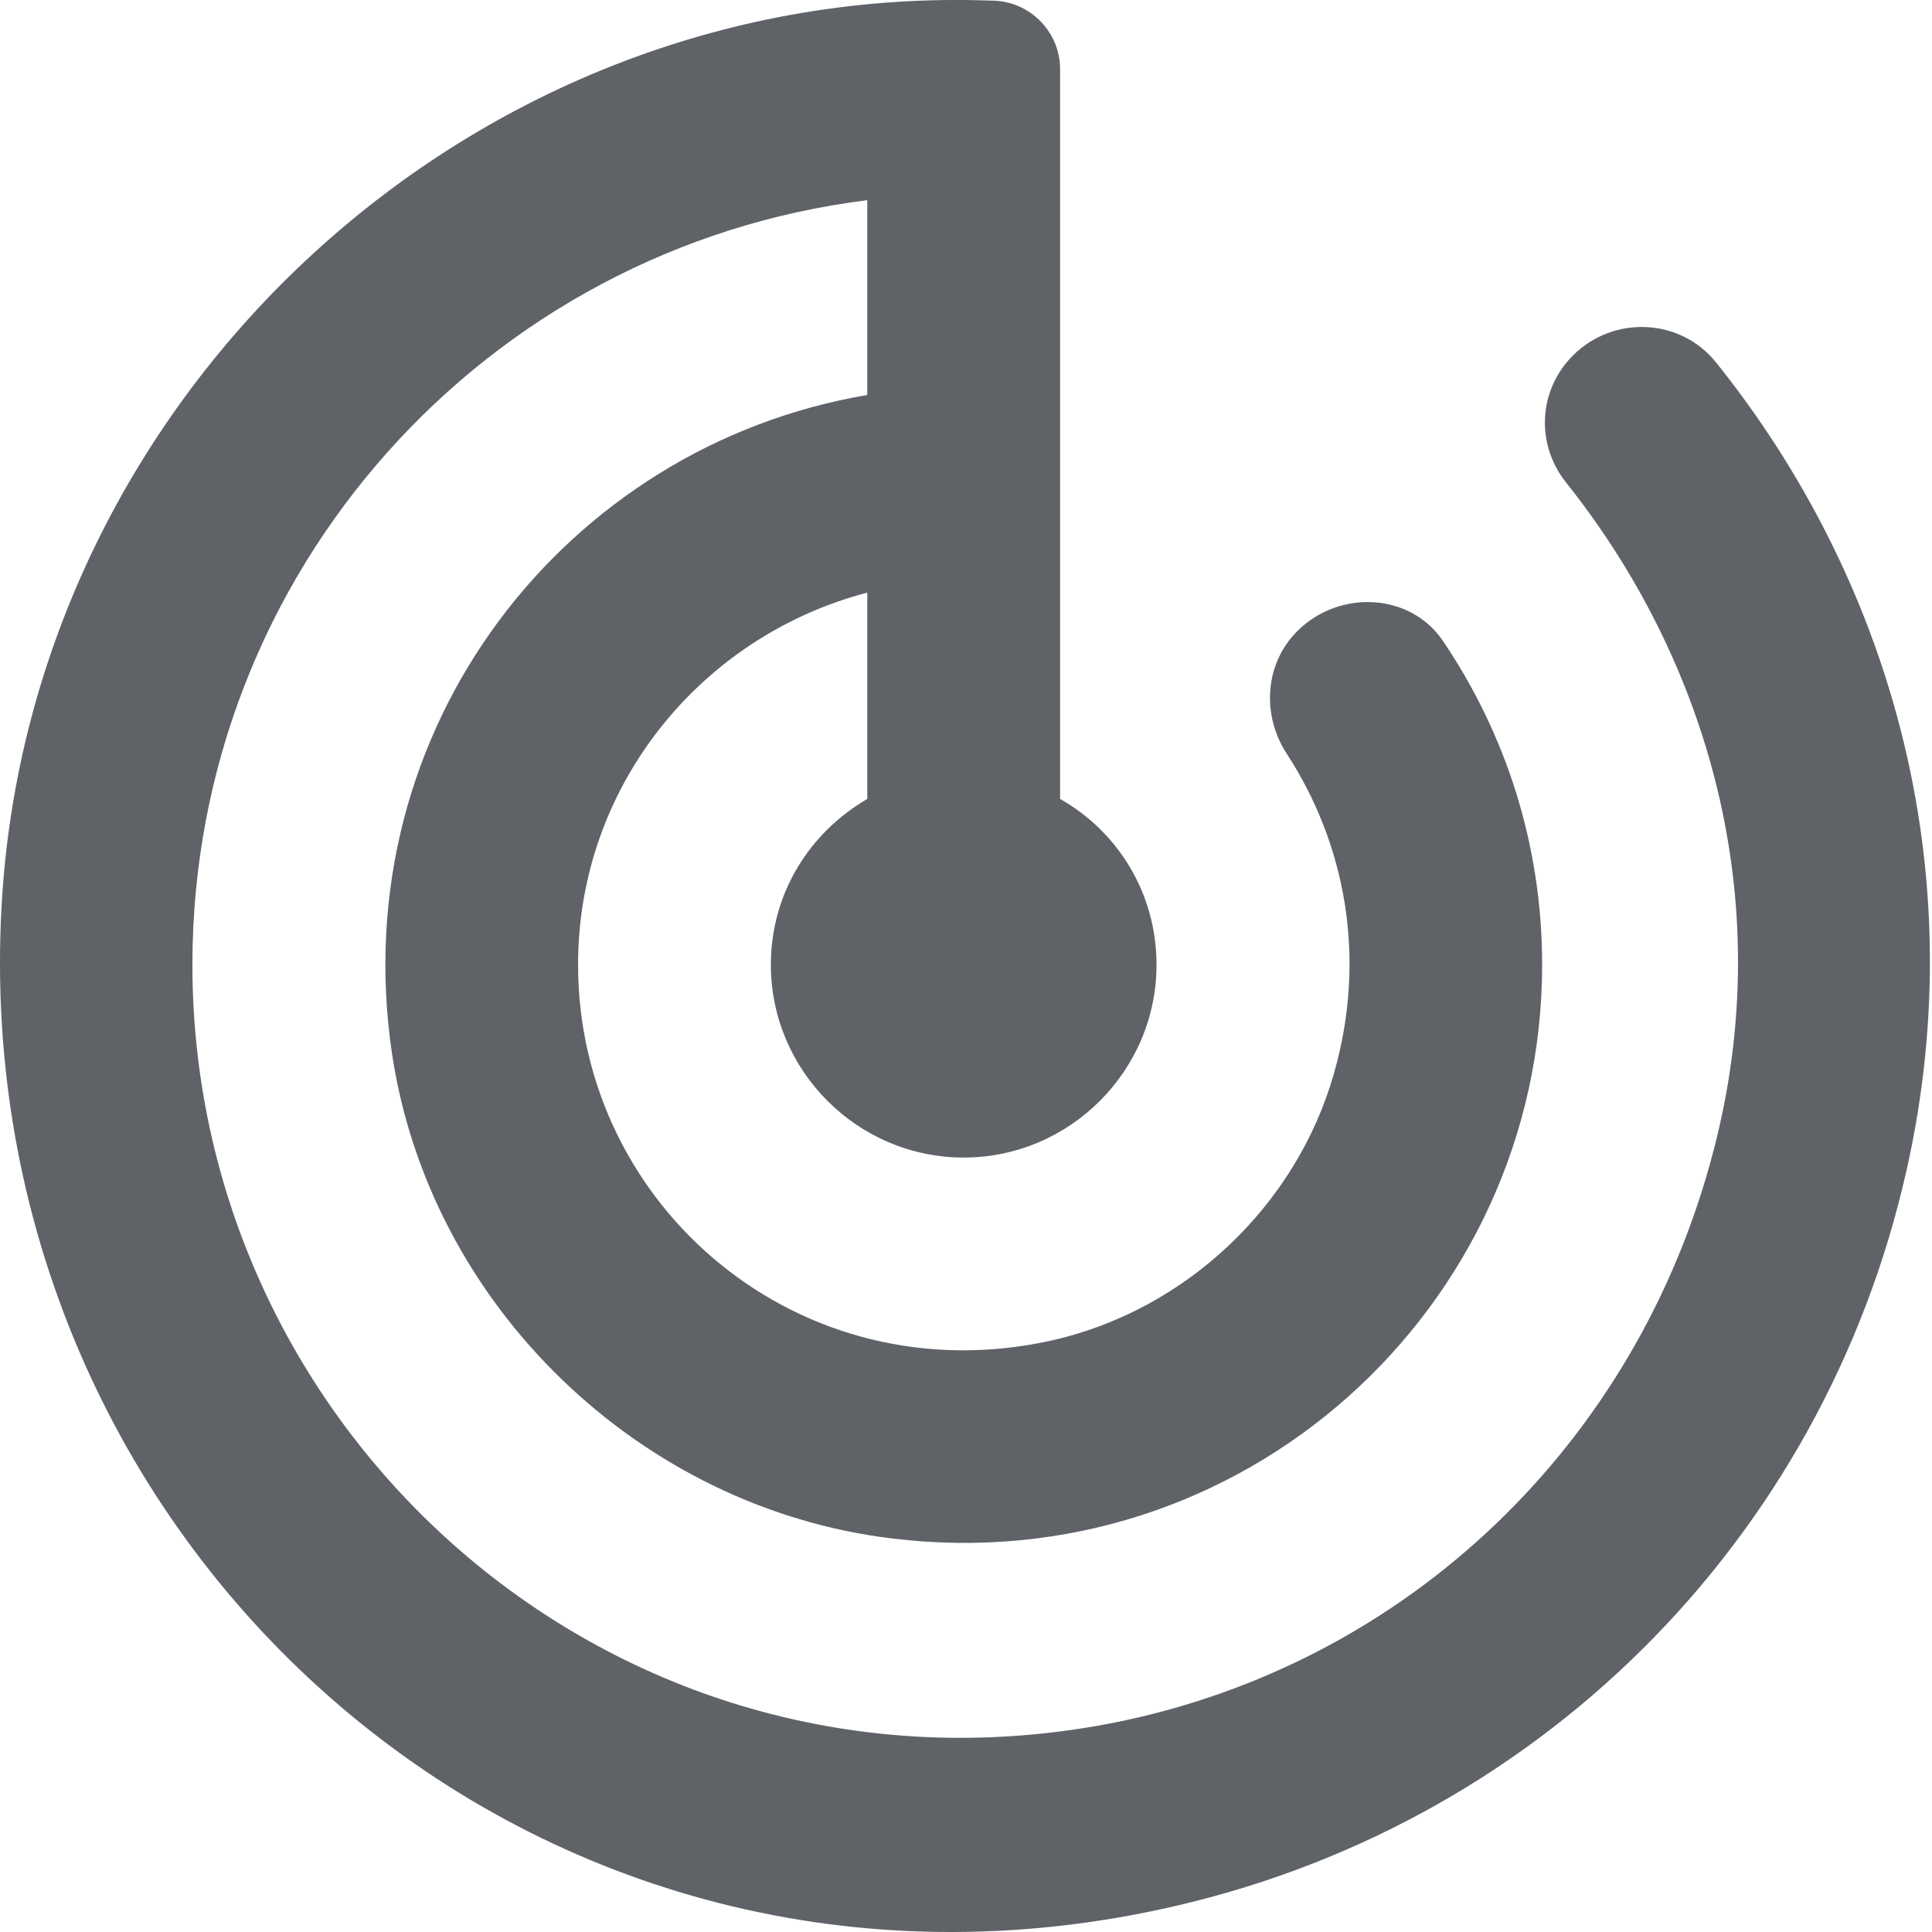 <svg width="34" height="34" viewBox="0 0 34 34" fill="none" xmlns="http://www.w3.org/2000/svg">
<path d="M27.682 6.255C27.071 6.866 27.02 7.816 27.563 8.495C30.023 11.582 31.313 15.807 30.159 20.235C28.819 25.41 24.764 29.278 19.623 30.313C10.97 32.027 3.386 25.342 3.386 16.978C3.386 10.056 8.561 4.355 15.263 3.523V6.951C9.952 7.85 6.05 12.821 6.898 18.539C7.56 22.967 11.242 26.53 15.687 27.073C21.863 27.836 27.139 23.018 27.139 16.978C27.139 14.857 26.494 12.906 25.392 11.277C24.815 10.429 23.576 10.378 22.847 11.091L22.83 11.107C22.253 11.684 22.202 12.584 22.643 13.262C23.661 14.823 24.068 16.825 23.474 18.895C22.813 21.219 20.862 23.069 18.486 23.595C14.075 24.562 10.173 21.236 10.173 16.978C10.173 13.822 12.345 11.192 15.263 10.429V14.06C14.245 14.653 13.566 15.722 13.566 16.978C13.566 18.844 15.093 20.371 16.959 20.371C18.826 20.371 20.353 18.844 20.353 16.978C20.353 15.722 19.674 14.636 18.656 14.06V1.216C18.656 0.554 18.113 0.011 17.451 0.011C8.358 -0.328 0.519 6.9 0.027 15.96C-0.584 27.073 9.206 36.014 20.404 33.605C26.987 32.197 32.076 27.157 33.553 20.592C34.757 15.23 33.213 10.14 30.21 6.391C29.582 5.593 28.395 5.542 27.682 6.255Z" fill="#5F6368"/>
</svg>
